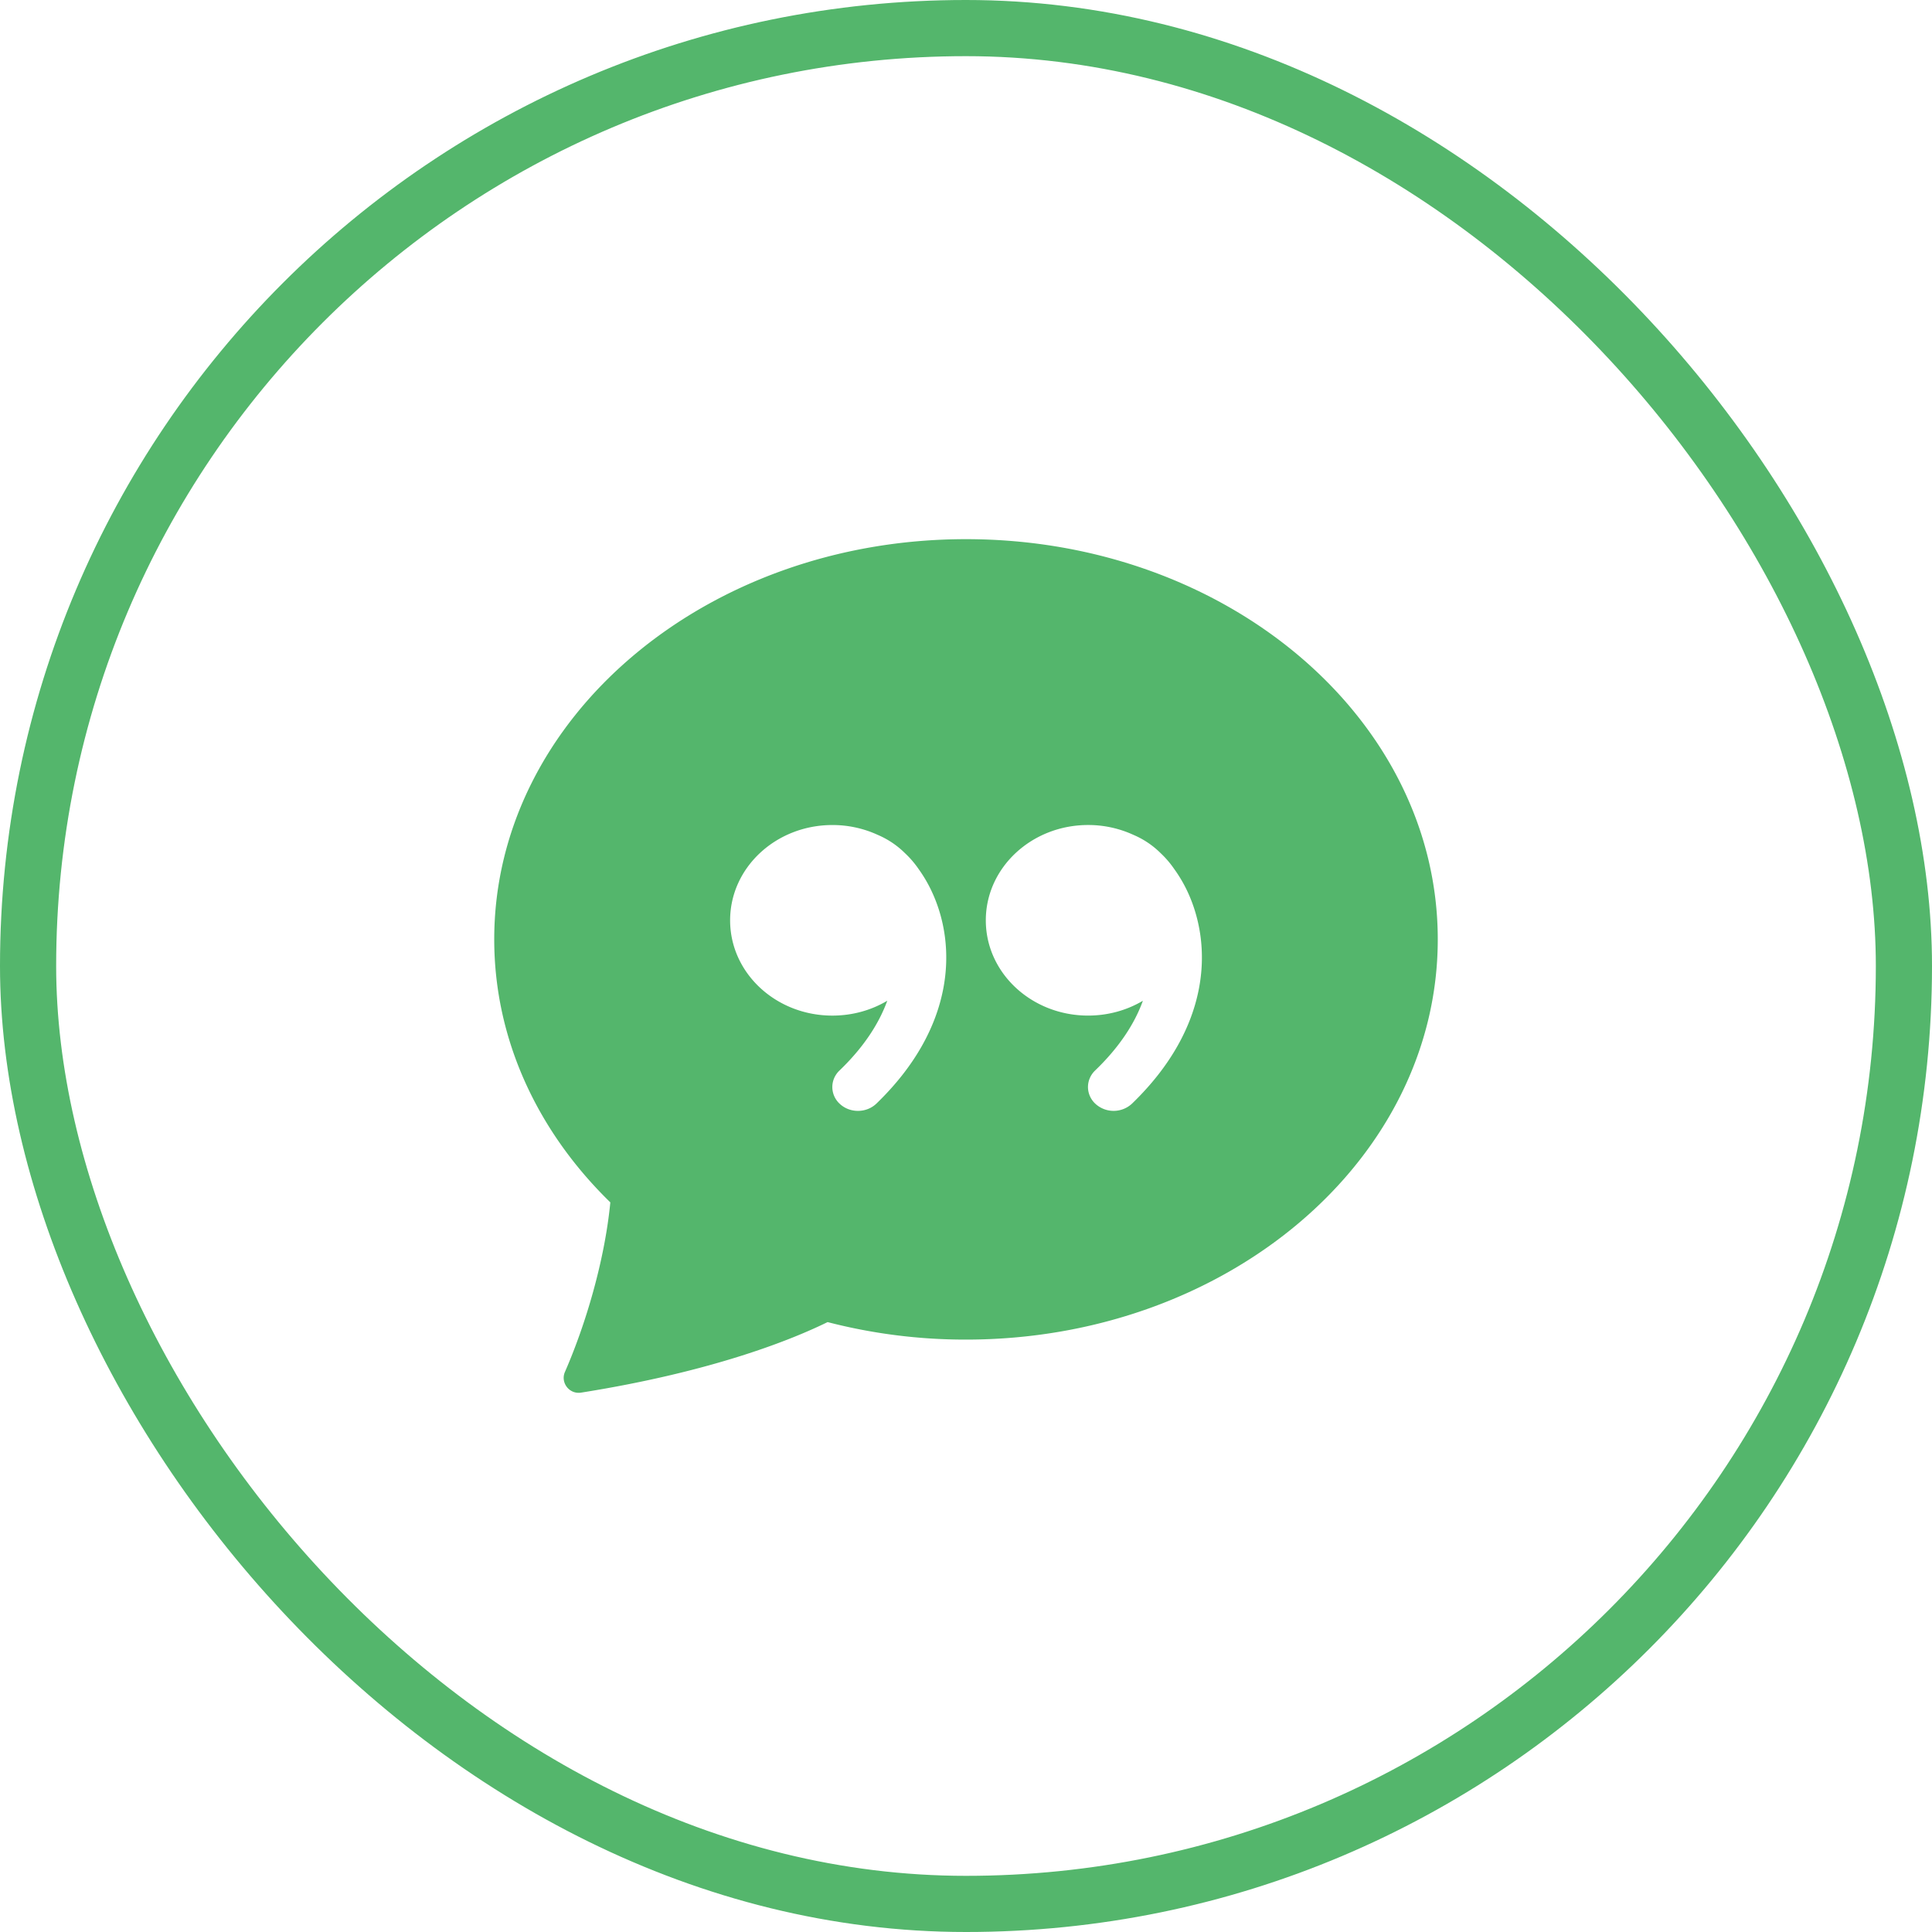 <svg xmlns="http://www.w3.org/2000/svg" width="86" height="86" fill="none" xmlns:v="https://vecta.io/nano"><rect x="1.25" y="1.25" width="83.5" height="83.5" rx="41.75" stroke="#54b66c" stroke-width="2.5"/><path d="M64 41.815c0 9.839-9.403 17.815-21 17.815-2.08.003-4.151-.259-6.161-.779-1.533.753-5.053 2.199-10.975 3.14-.525.081-.924-.448-.717-.921.929-2.128 1.769-4.963 2.021-7.548C23.953 50.392 22 46.294 22 41.815 22 31.976 31.403 24 43 24s21 7.976 21 17.815zm-23.116-3.141a4.33 4.33 0 0 0-.596-.692c-.351-.35-.769-.63-1.231-.825l-.021-.01a4.81 4.81 0 0 0-1.984-.422c-2.515 0-4.552 1.898-4.552 4.243s2.037 4.24 4.552 4.24c.9 0 1.738-.242 2.444-.662-.36.99-1.024 2.046-2.126 3.105a1.03 1.03 0 0 0-.241.346c-.055.13-.082.27-.079.411s.035.279.095.407a1.03 1.03 0 0 0 .254.337c.454.407 1.173.394 1.612-.026 3.502-3.382 3.596-7.019 2.47-9.432-.165-.357-.365-.697-.596-1.018v-.003zm9.991 5.871c-.357.99-1.024 2.046-2.126 3.105a1.03 1.03 0 0 0-.24.347 1 1 0 0 0-.079.411c.003.141.036.279.096.407a1.03 1.03 0 0 0 .255.337 1.2 1.2 0 0 0 1.609-.026c3.502-3.382 3.596-7.019 2.473-9.432a6.23 6.23 0 0 0-.599-1.018 4.32 4.32 0 0 0-.596-.695 3.85 3.85 0 0 0-1.231-.825l-.021-.01a4.81 4.81 0 0 0-1.982-.422c-2.512 0-4.552 1.898-4.552 4.243s2.04 4.24 4.552 4.24c.9 0 1.738-.242 2.444-.662h-.003z" fill="#54b66c"/></svg>